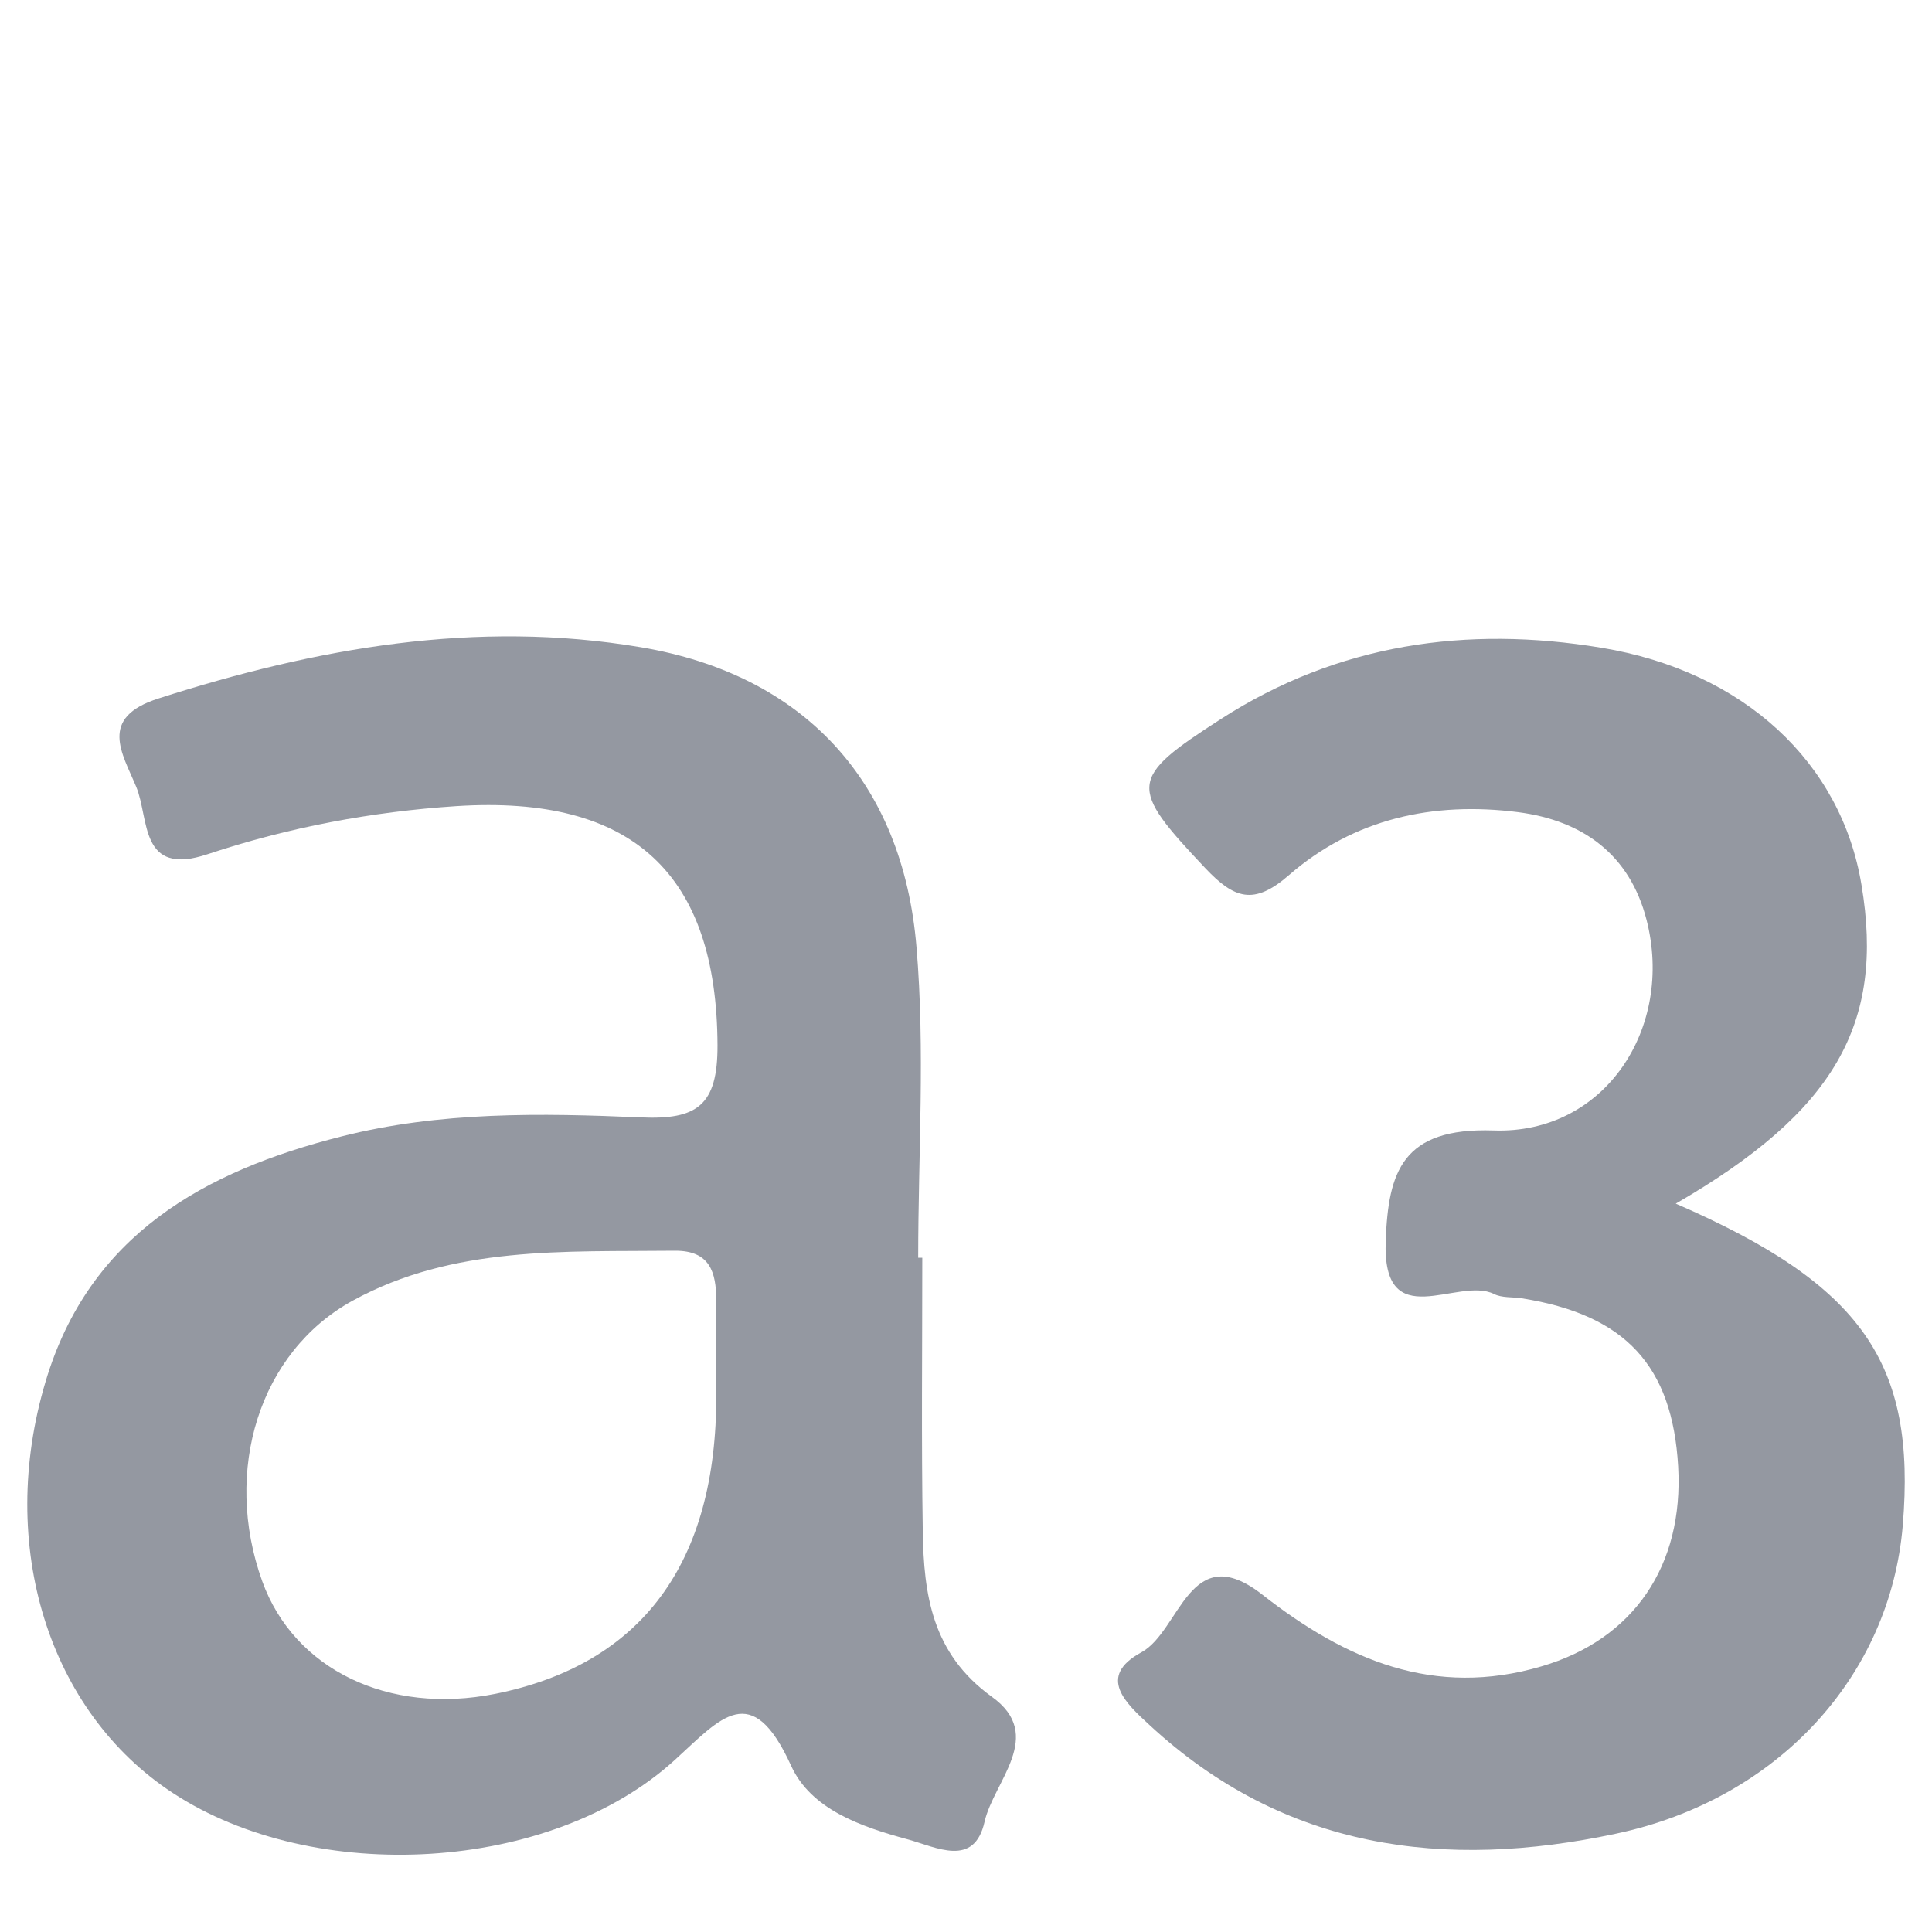 <?xml version="1.0" encoding="utf-8"?>
<!-- Generator: Adobe Illustrator 27.9.0, SVG Export Plug-In . SVG Version: 6.00 Build 0)  -->
<svg version="1.1" id="Capa_2" xmlns="http://www.w3.org/2000/svg" xmlns:xlink="http://www.w3.org/1999/xlink" x="0px" y="0px"
	 viewBox="0 0 800 800" style="enable-background:new 0 0 800 800;" xml:space="preserve">
<style type="text/css">
	.st0{fill:#9498A1;}
</style>
<g>
	<path class="st0" d="M693.9,498.4c77.3,33.6,99.6,66,94,133.2c-5.2,62.4-51.7,113.5-118.8,127.7c-71,15.1-137.2,6.7-193-44.9
		c-9.8-9-22.1-20.1-3.5-30.2c16.2-8.8,19.9-47.5,50.1-23.9c34.6,27.1,71.2,42.8,115.6,29.7c38.2-11.2,58.9-41.7,56.6-82.7
		c-2.4-41.8-21.9-62.9-64.8-69.7c-3.8-0.6-8.2-0.1-11.5-1.8c-15-7.4-46.4,17.6-44.8-22.2c1.1-28.2,6.7-46.8,44.7-45.5
		c46,1.6,74.8-42.4,63.3-87.2c-6.9-26.9-26.2-41.1-53.2-44.6c-35.2-4.5-68,2.7-94.9,26.1c-14.6,12.7-22.7,9.7-34.7-3
		c-31.8-33.7-31.8-37,6.6-61.7c48.5-31.2,101.8-38.7,157.4-29.5c59.4,9.8,99.5,47.8,107.8,98.2C780.5,424.1,759.6,460.4,693.9,498.4
		z"/>
	<path class="st0" d="M410.7,702.6c-24.8-17.9-28.2-42.3-28.6-68.6c-0.6-37.7-0.2-75.4-0.2-113.2c-0.6,0-1.1,0-1.7,0
		c0-42.9,2.9-86-0.7-128.6c-5.7-68.9-47-112.9-114.2-124.2c-68.2-11.5-134.4,0.3-199.6,21.2c-25.2,8-15,22.8-9.3,36.6
		c5.5,13.2,1.2,37.4,29.6,27.9c33.4-11.1,67.9-17.6,103-19.9c73.3-4.7,107.8,28.3,108.1,99c0.1,25-8.5,30.9-31.6,29.9
		c-41.5-1.8-83.3-2.5-124.2,7.9C84.7,484.9,37,511.3,18.9,572c-20.4,68,1.3,136.8,52.6,170.4c58.8,38.6,156.6,33.2,208-13.7
		c18.9-17.2,31.7-33.6,48.1,2.5c8.2,18,28.9,25.2,48.1,30.4c12.1,3.3,27.7,11.9,32-7.3C411.5,737.6,433,718.6,410.7,702.6z
		 M205,701.4c-44.1,8.8-83.2-10.1-96.4-46.6c-16.5-45.8-1.2-95,37.4-116.2c41.7-22.9,87.9-20.2,133.4-20.7
		c14.6-0.1,17.1,8.9,17.2,20.4c0.1,13,0,26,0,39.1C296.8,647.3,265.7,689.2,205,701.4z"/>
</g>
</svg>
